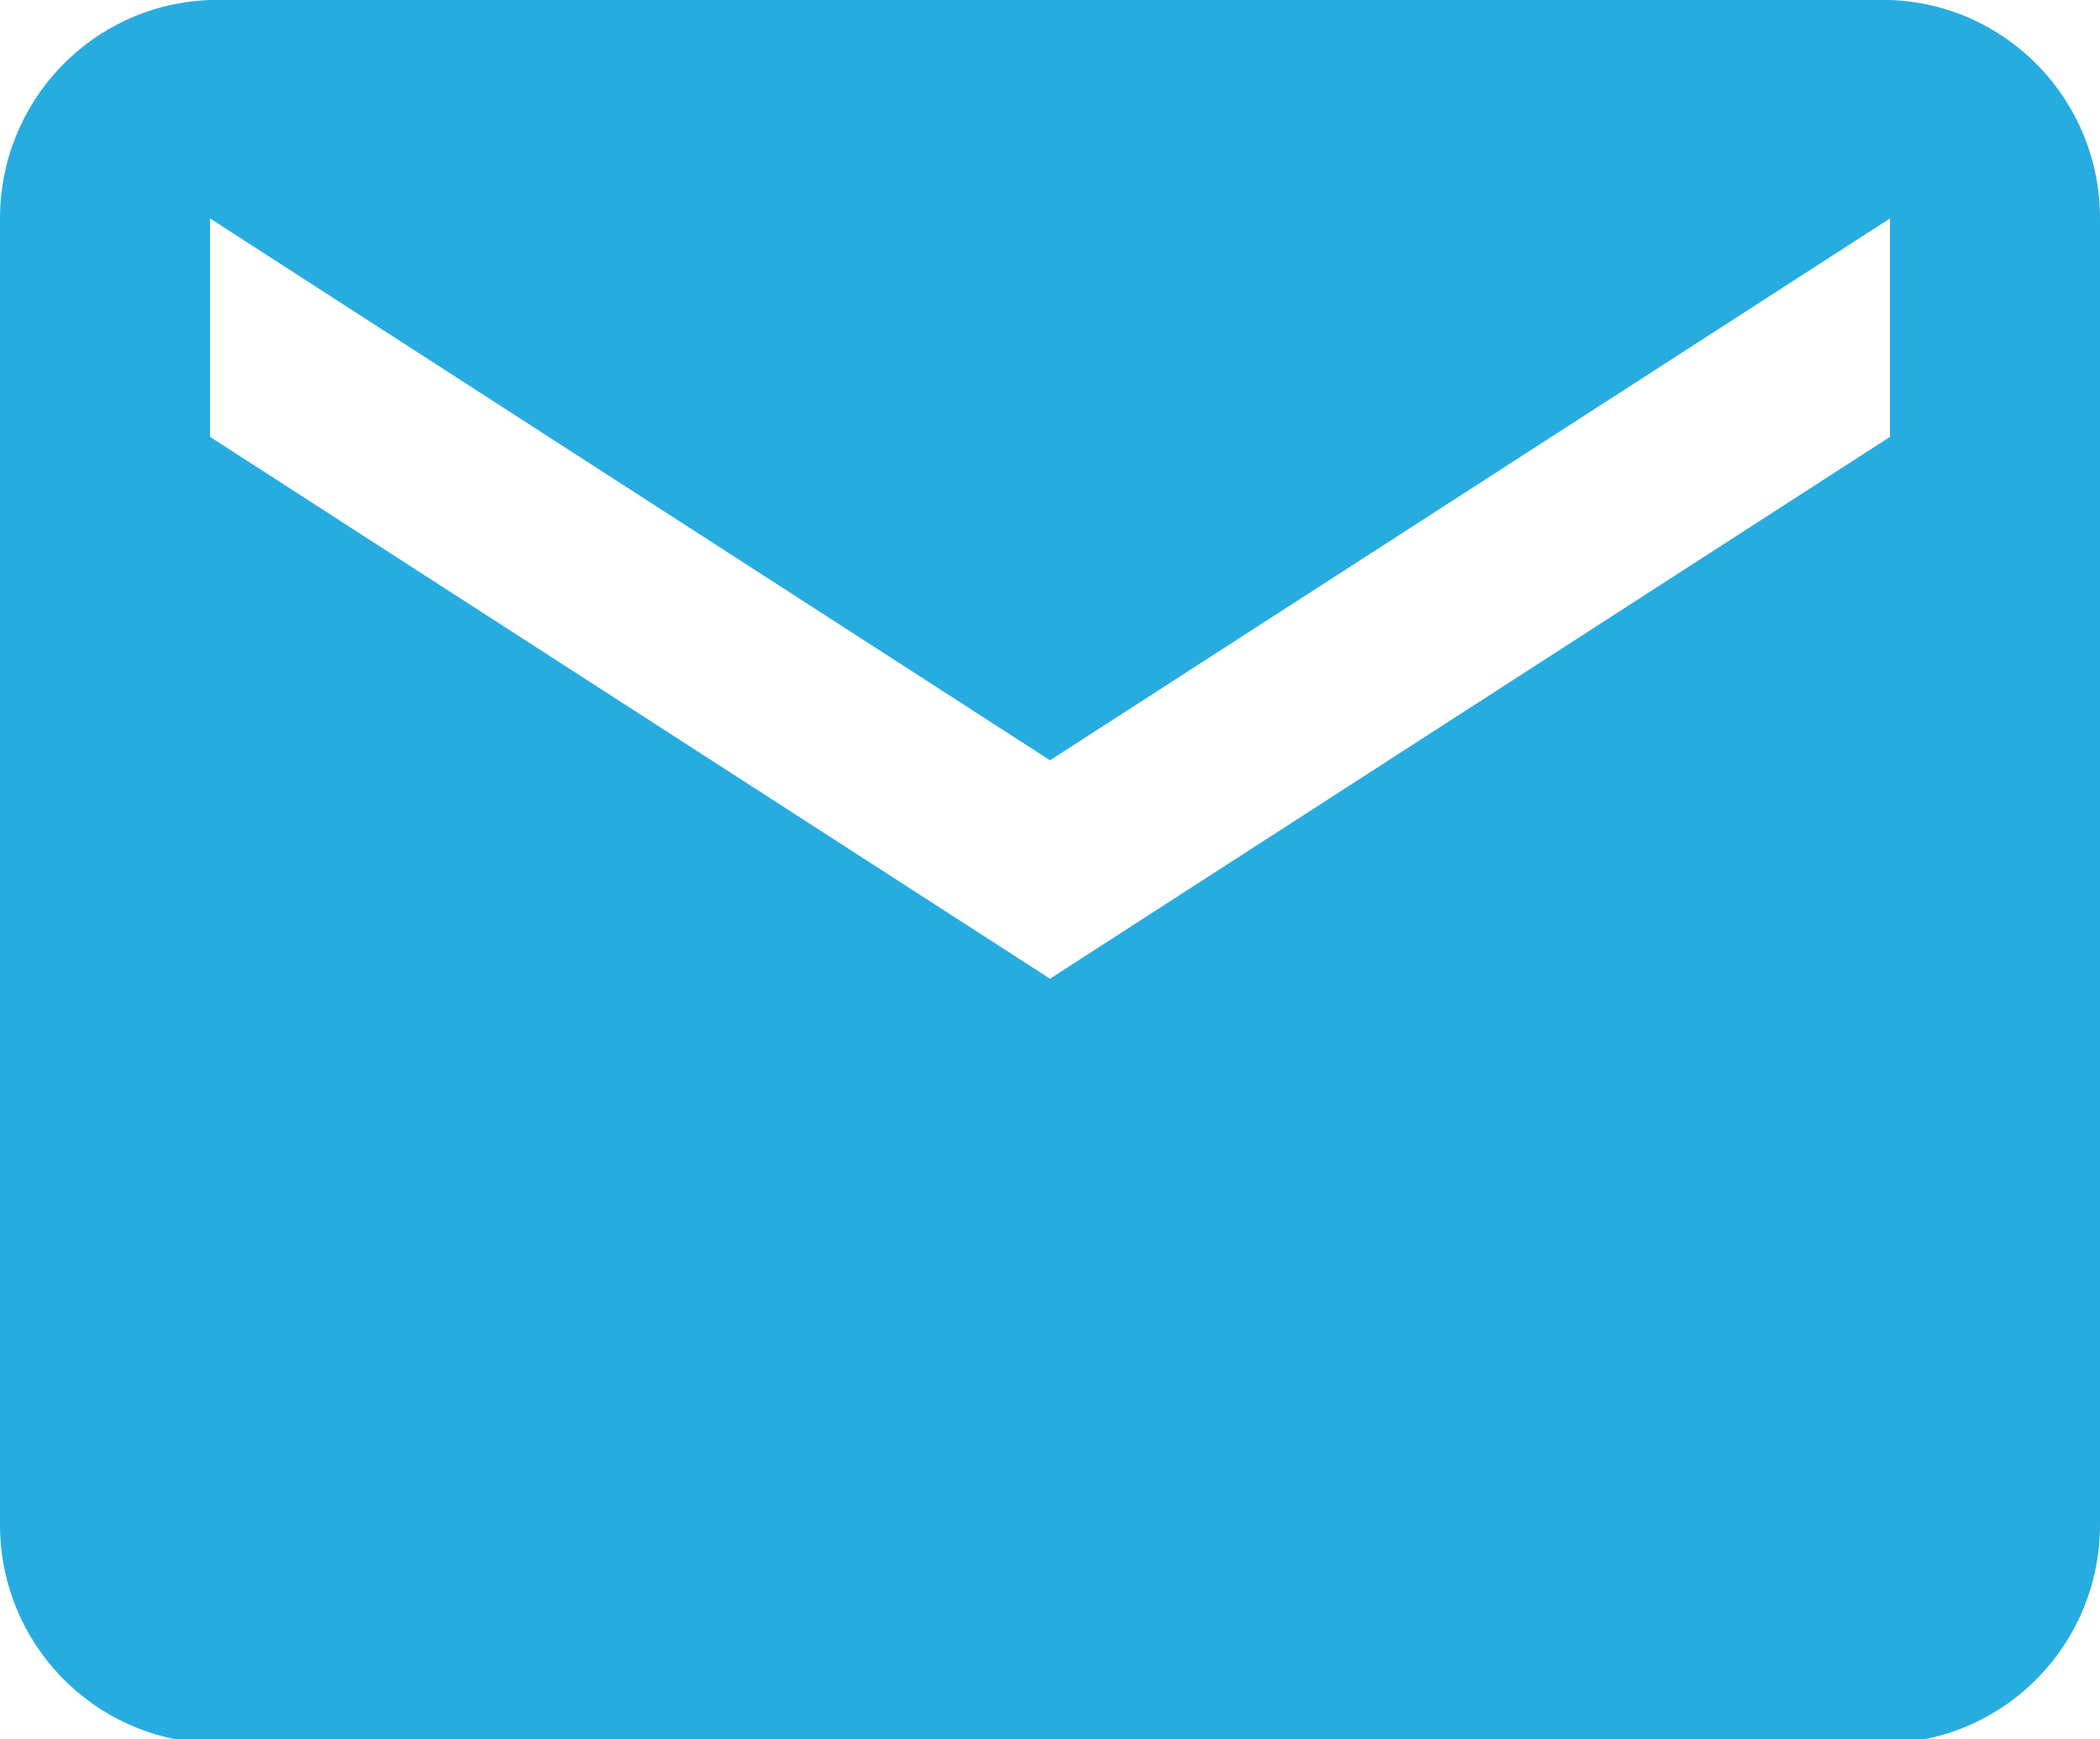 <?xml version="1.0" encoding="utf-8"?>
<!-- Generator: Adobe Illustrator 27.1.1, SVG Export Plug-In . SVG Version: 6.00 Build 0)  -->
<svg version="1.1" id="Calque_1" xmlns="http://www.w3.org/2000/svg" xmlns:xlink="http://www.w3.org/1999/xlink" x="0px" y="0px"
	 viewBox="0 0 50 41.4" style="enable-background:new 0 0 50 41.4;" xml:space="preserve">
<style type="text/css">
	.st0{fill:#27ACE0;}
</style>
<path id="Icon_material-email" class="st0" d="M45,0H5C2.2,0.1,0,2.4,0,5.2l0,31.1c0,2.8,2.2,5.1,5,5.2h40c2.8-0.1,5-2.4,5-5.2V5.2
	C50,2.4,47.8,0.1,45,0z M45,10.4L25,23.3L5,10.4V5.2l20,12.9L45,5.2L45,10.4L45,10.4z"/>
</svg>
